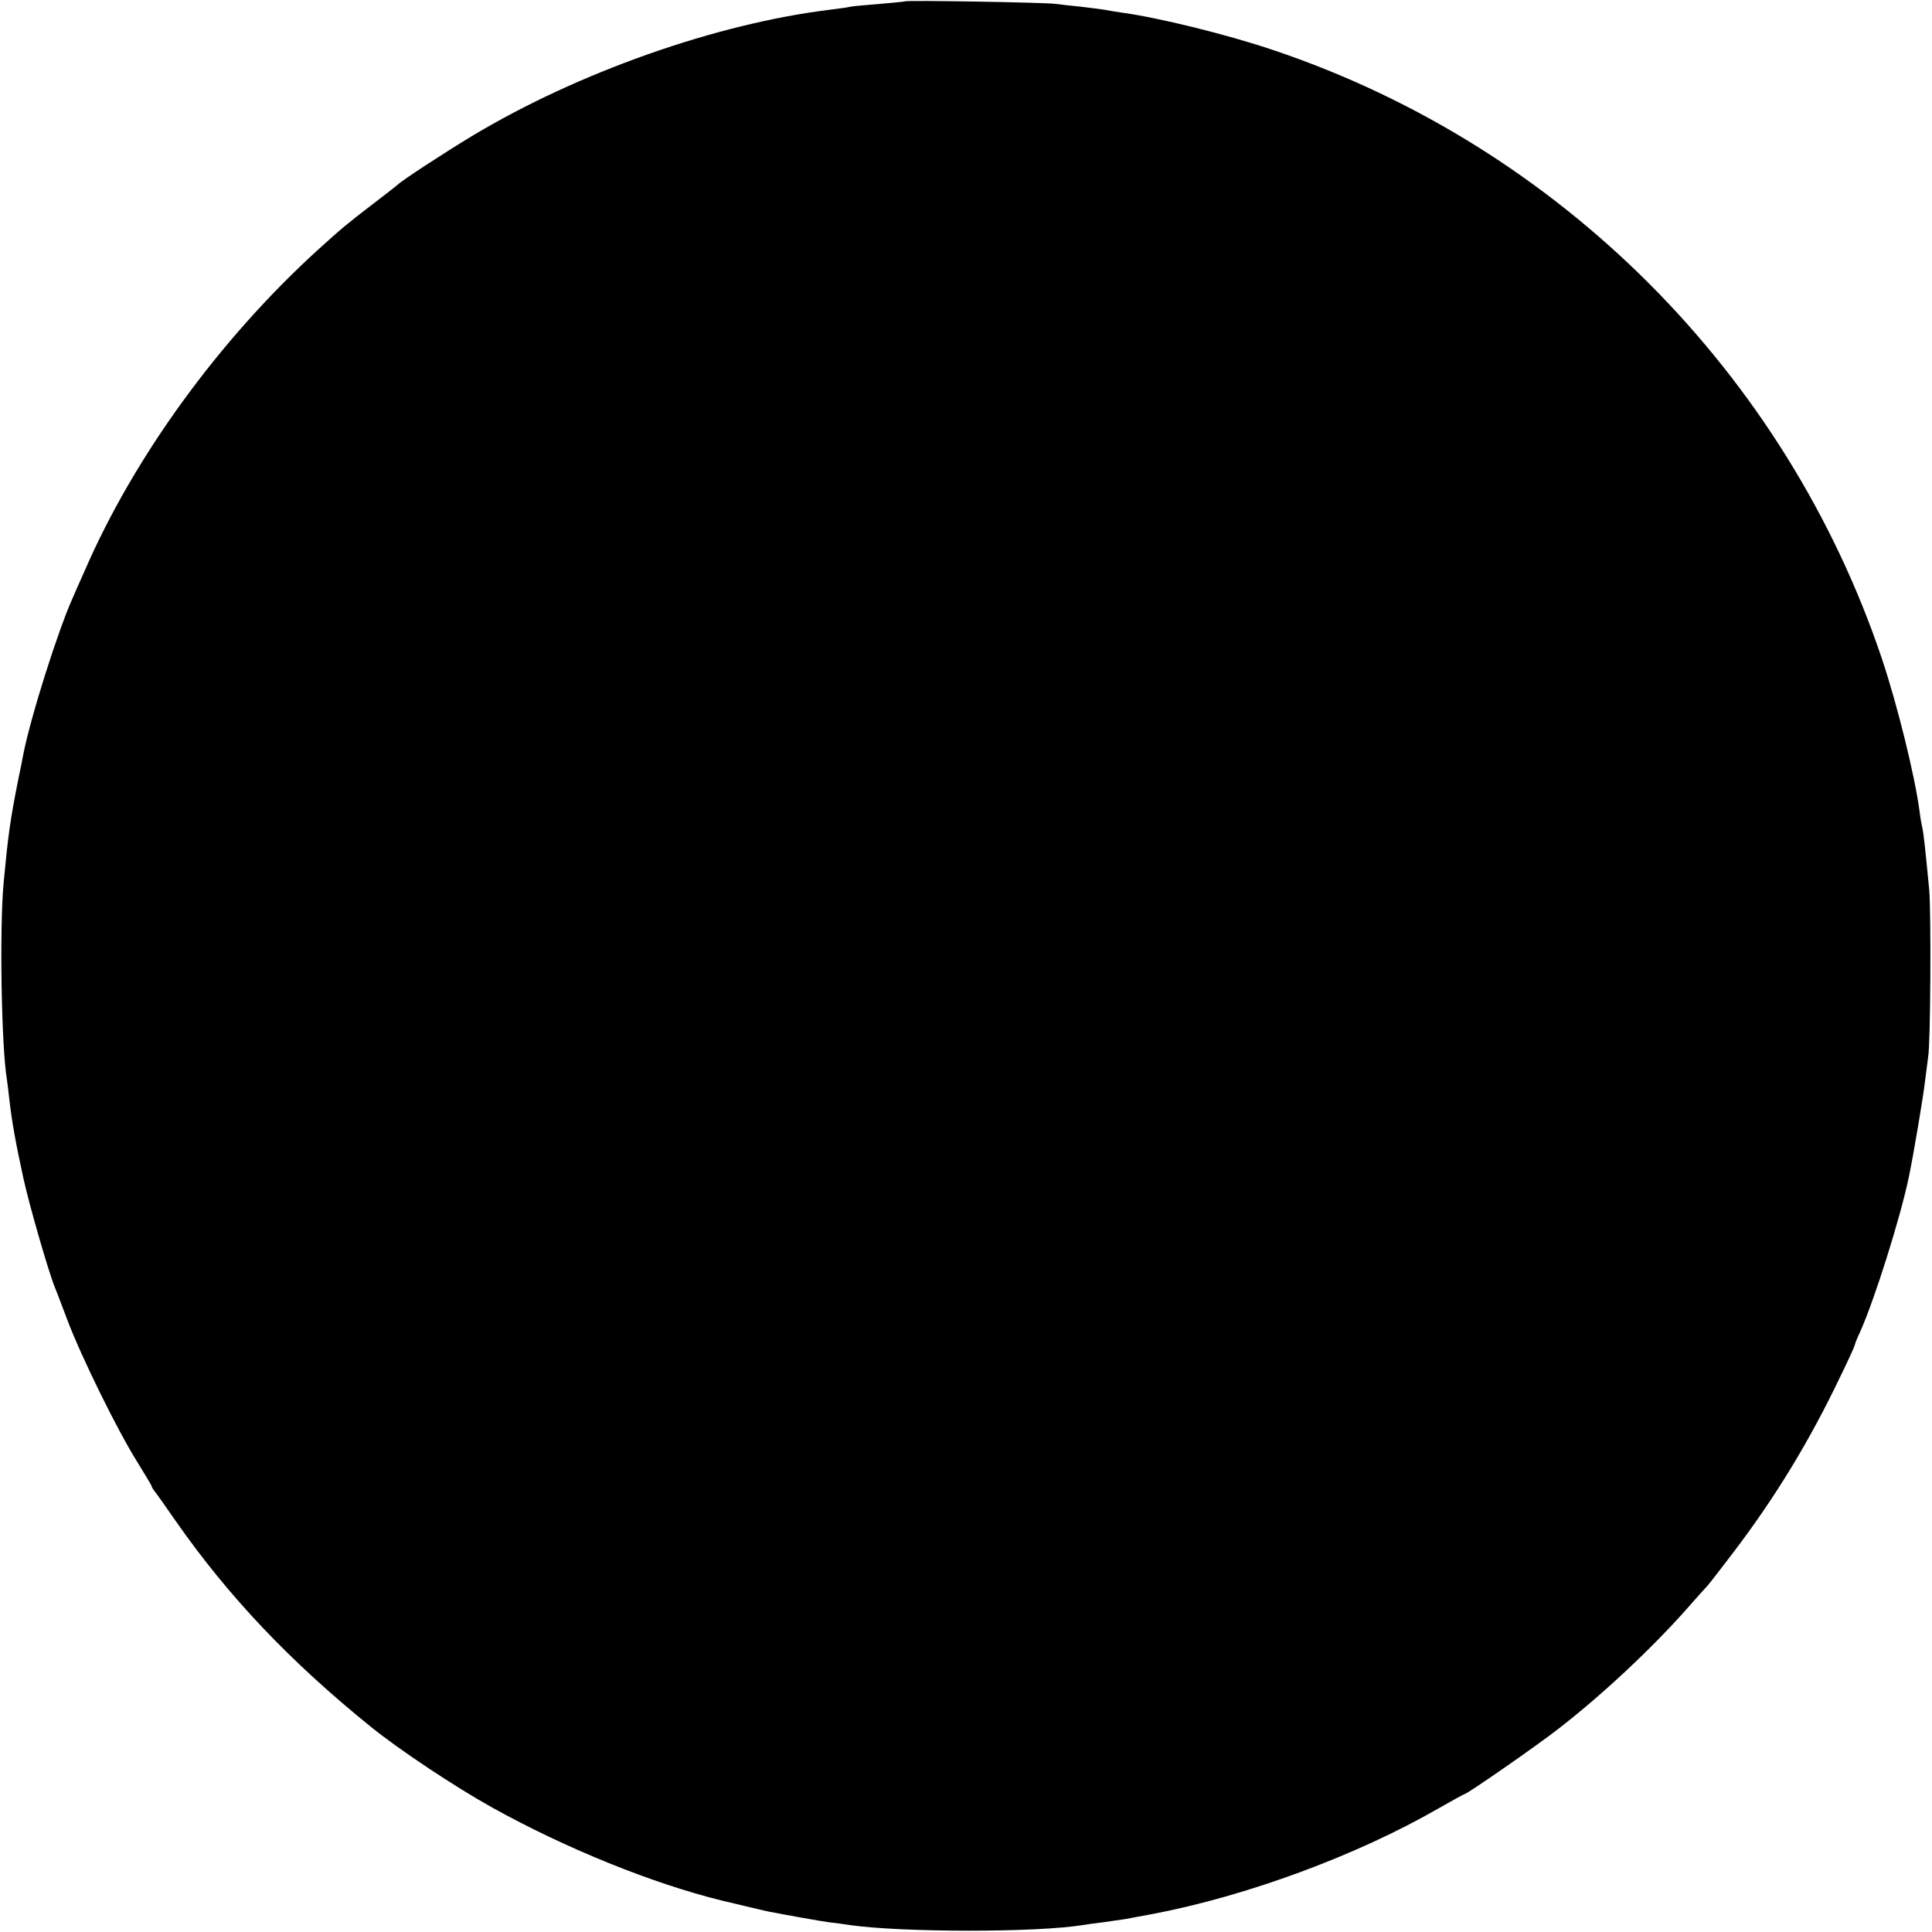 <?xml version="1.0" standalone="no"?>
<!DOCTYPE svg PUBLIC "-//W3C//DTD SVG 20010904//EN"
 "http://www.w3.org/TR/2001/REC-SVG-20010904/DTD/svg10.dtd">
<svg version="1.0" xmlns="http://www.w3.org/2000/svg"
 width="700pt" height="700pt" viewBox="0 0 700 700"
 preserveAspectRatio="xMidYMid meet">
<g transform="translate(0,700) scale(0.1,-0.1)"
fill="#000000" stroke="none">
<path d="M3278 6995 c-1 -1 -42 -5 -89 -9 -47 -4 -95 -8 -106 -10 -11 -3 -44
-7 -74 -11 -412 -50 -915 -227 -1299 -458 -101 -61 -256 -162 -270 -177 -3 -3
-43 -34 -90 -70 -90 -69 -111 -86 -198 -165 -358 -326 -667 -751 -846 -1165
-16 -36 -35 -78 -42 -95 -54 -120 -153 -432 -180 -570 -2 -11 -10 -54 -19 -95
-29 -147 -36 -200 -52 -370 -15 -165 -8 -592 12 -711 2 -13 6 -46 9 -74 9 -78
22 -152 51 -285 21 -96 91 -339 114 -395 5 -11 25 -65 46 -120 50 -132 181
-398 250 -508 30 -49 55 -90 55 -93 0 -3 5 -10 10 -17 6 -7 40 -55 76 -107
192 -275 415 -510 707 -746 105 -85 307 -219 442 -294 265 -147 578 -274 830
-336 47 -11 154 -37 170 -40 61 -12 185 -34 220 -39 22 -2 56 -7 75 -10 192
-27 676 -27 842 0 13 2 46 7 73 10 72 10 86 12 120 19 17 3 44 8 60 11 342 65
743 213 1039 384 49 28 91 51 93 51 9 0 267 179 343 239 157 122 333 287 460
430 36 41 70 79 76 85 6 6 48 61 94 121 152 200 276 403 388 638 29 59 52 110
52 113 0 3 8 24 19 47 53 118 147 417 177 562 17 81 54 301 59 350 4 33 9 71
11 85 9 47 11 525 4 605 -15 157 -21 210 -25 225 -2 8 -7 35 -10 60 -17 129
-80 384 -136 552 -348 1036 -1169 1858 -2204 2206 -168 57 -420 119 -555 137
-19 3 -46 7 -60 10 -13 2 -52 7 -86 11 -33 3 -74 8 -90 10 -33 5 -540 14 -546
9z"/>
</g>
</svg>
